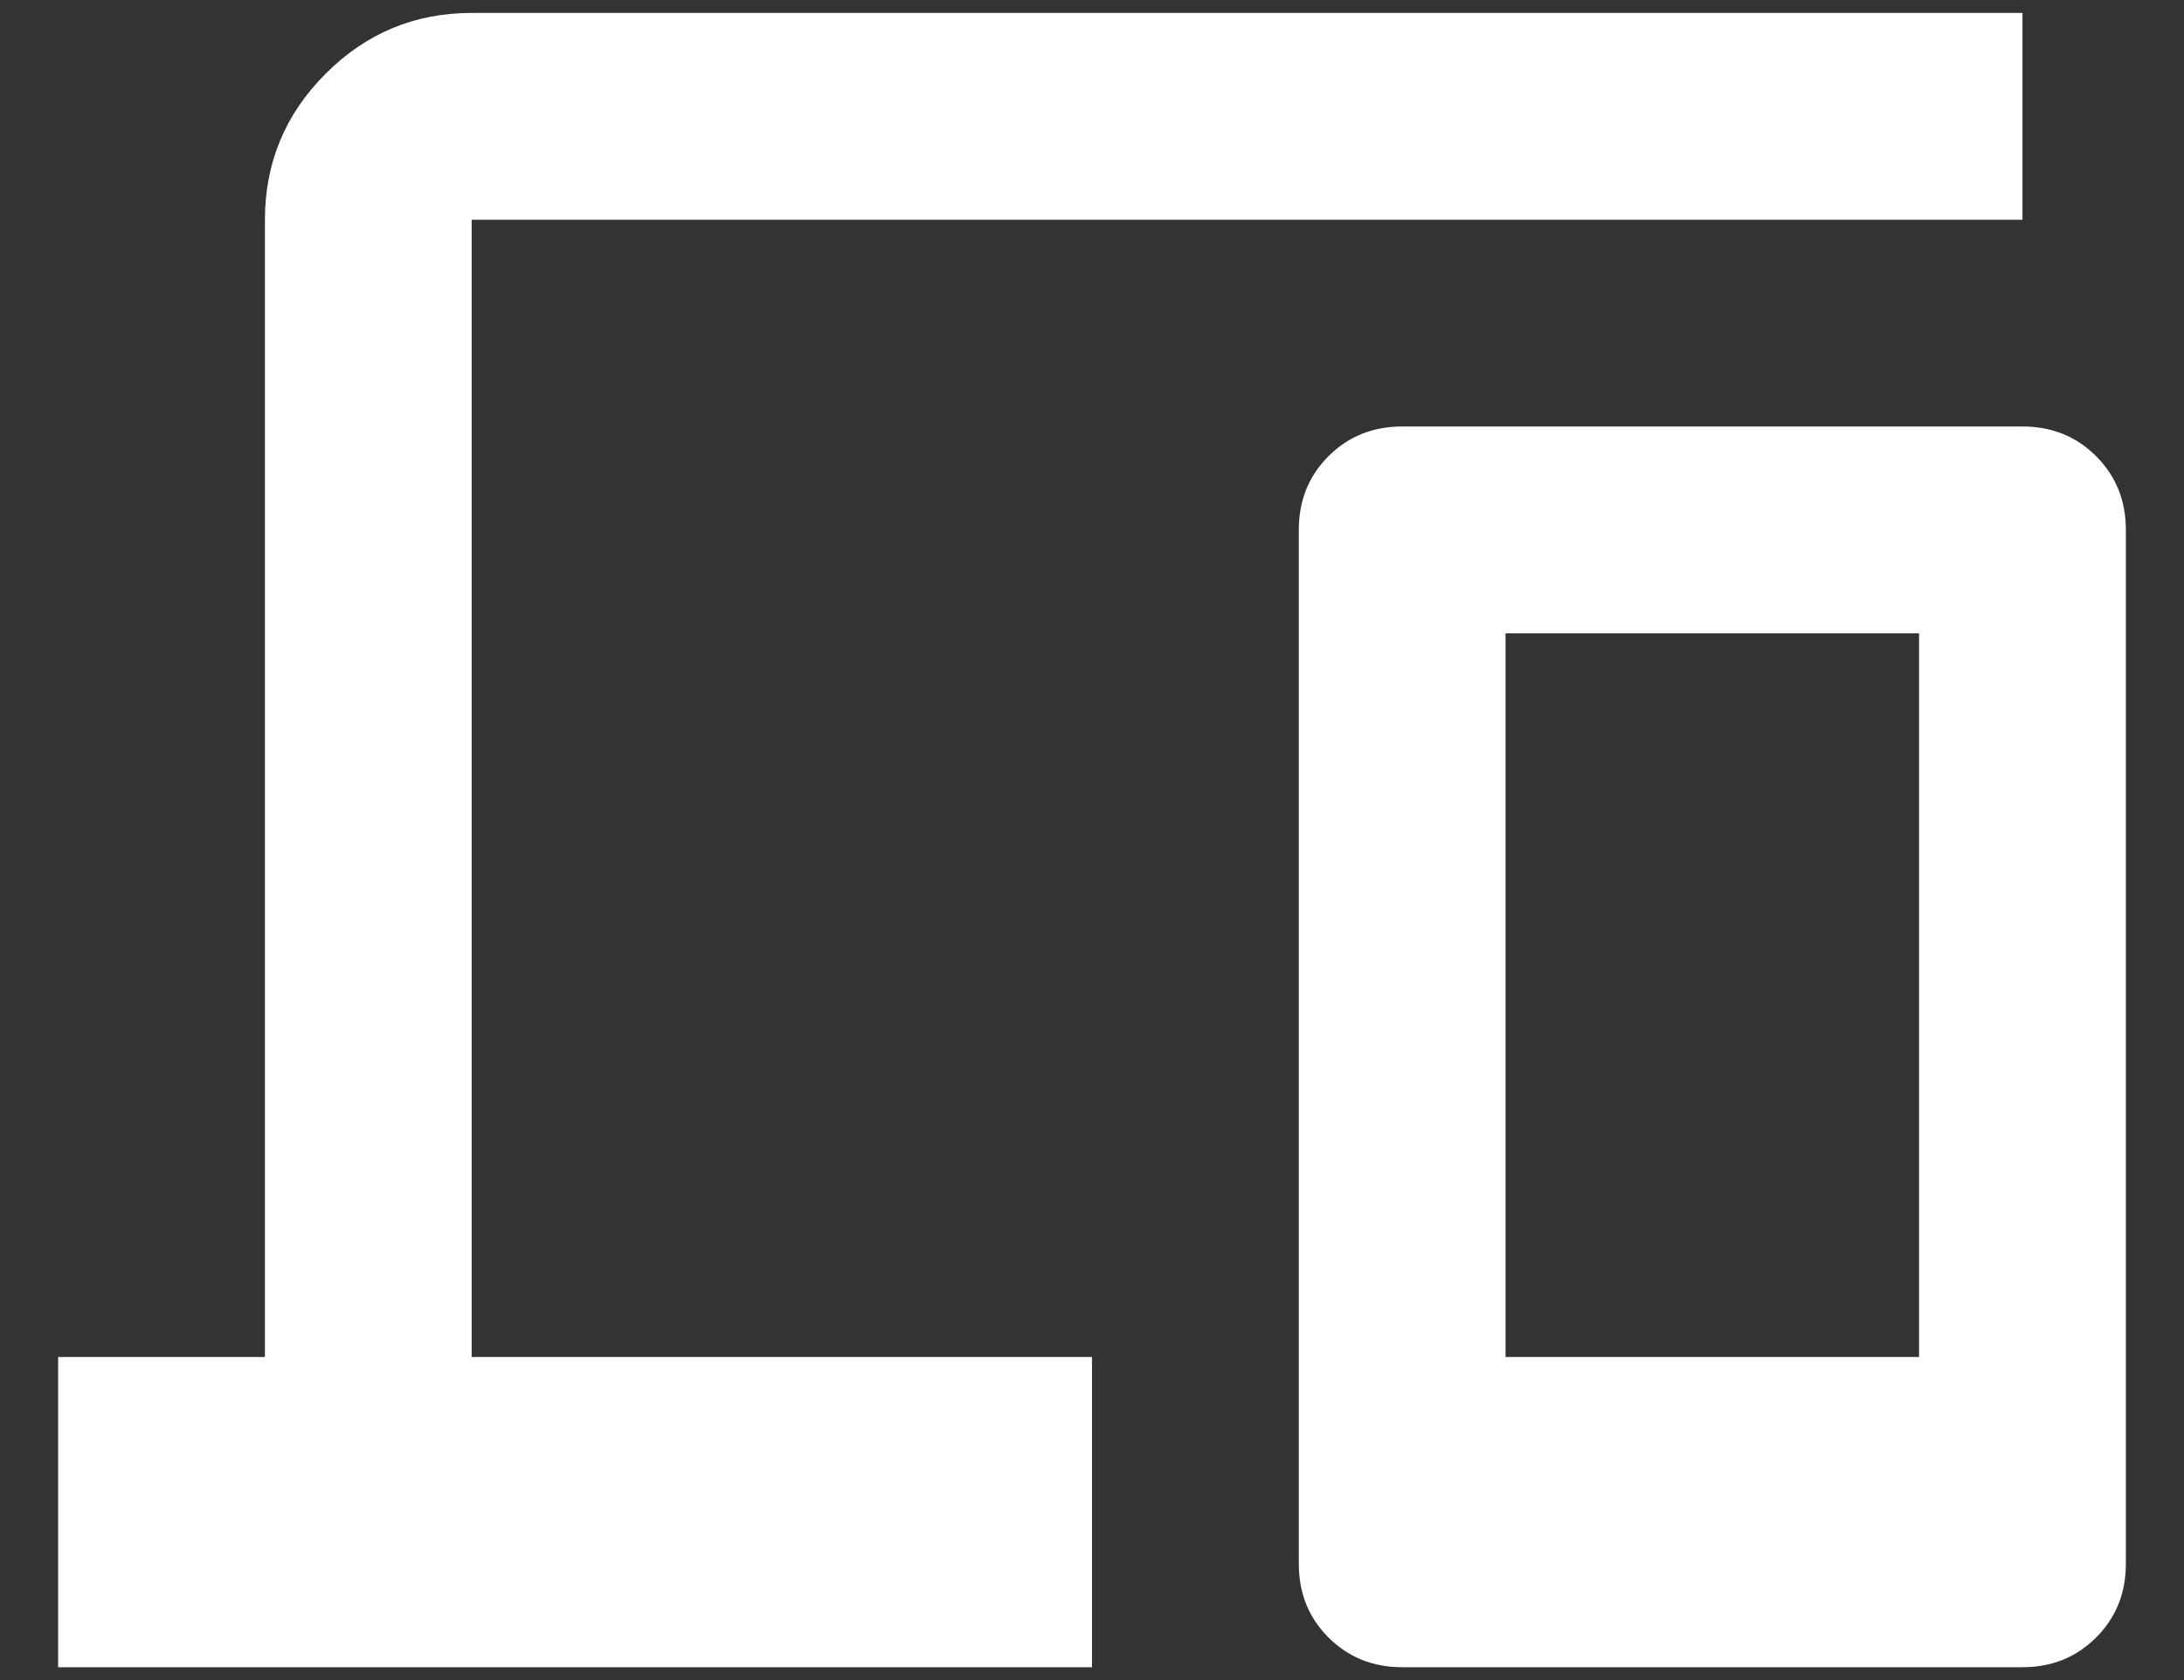 <svg width="26" height="20" viewBox="0 0 26 20" fill="none" xmlns="http://www.w3.org/2000/svg">
<rect x="0" y="0" width="26" height="20" fill="#333333" stroke="none"/>
<path d="M0.692 19.847V16.154H3.154V2.616C3.154 1.939 3.395 1.359 3.877 0.877C4.359 0.395 4.938 0.154 5.615 0.154H24.077V2.616H5.615V16.154H13V19.847H0.692ZM16.692 19.847C16.344 19.847 16.051 19.729 15.815 19.493C15.579 19.257 15.462 18.965 15.462 18.616V6.308C15.462 5.959 15.579 5.667 15.815 5.431C16.051 5.195 16.344 5.077 16.692 5.077H24.077C24.426 5.077 24.718 5.195 24.954 5.431C25.19 5.667 25.308 5.959 25.308 6.308V18.616C25.308 18.965 25.19 19.257 24.954 19.493C24.718 19.729 24.426 19.847 24.077 19.847H16.692ZM17.923 16.154H22.846V7.539H17.923V16.154Z" fill="white"/>
</svg>

